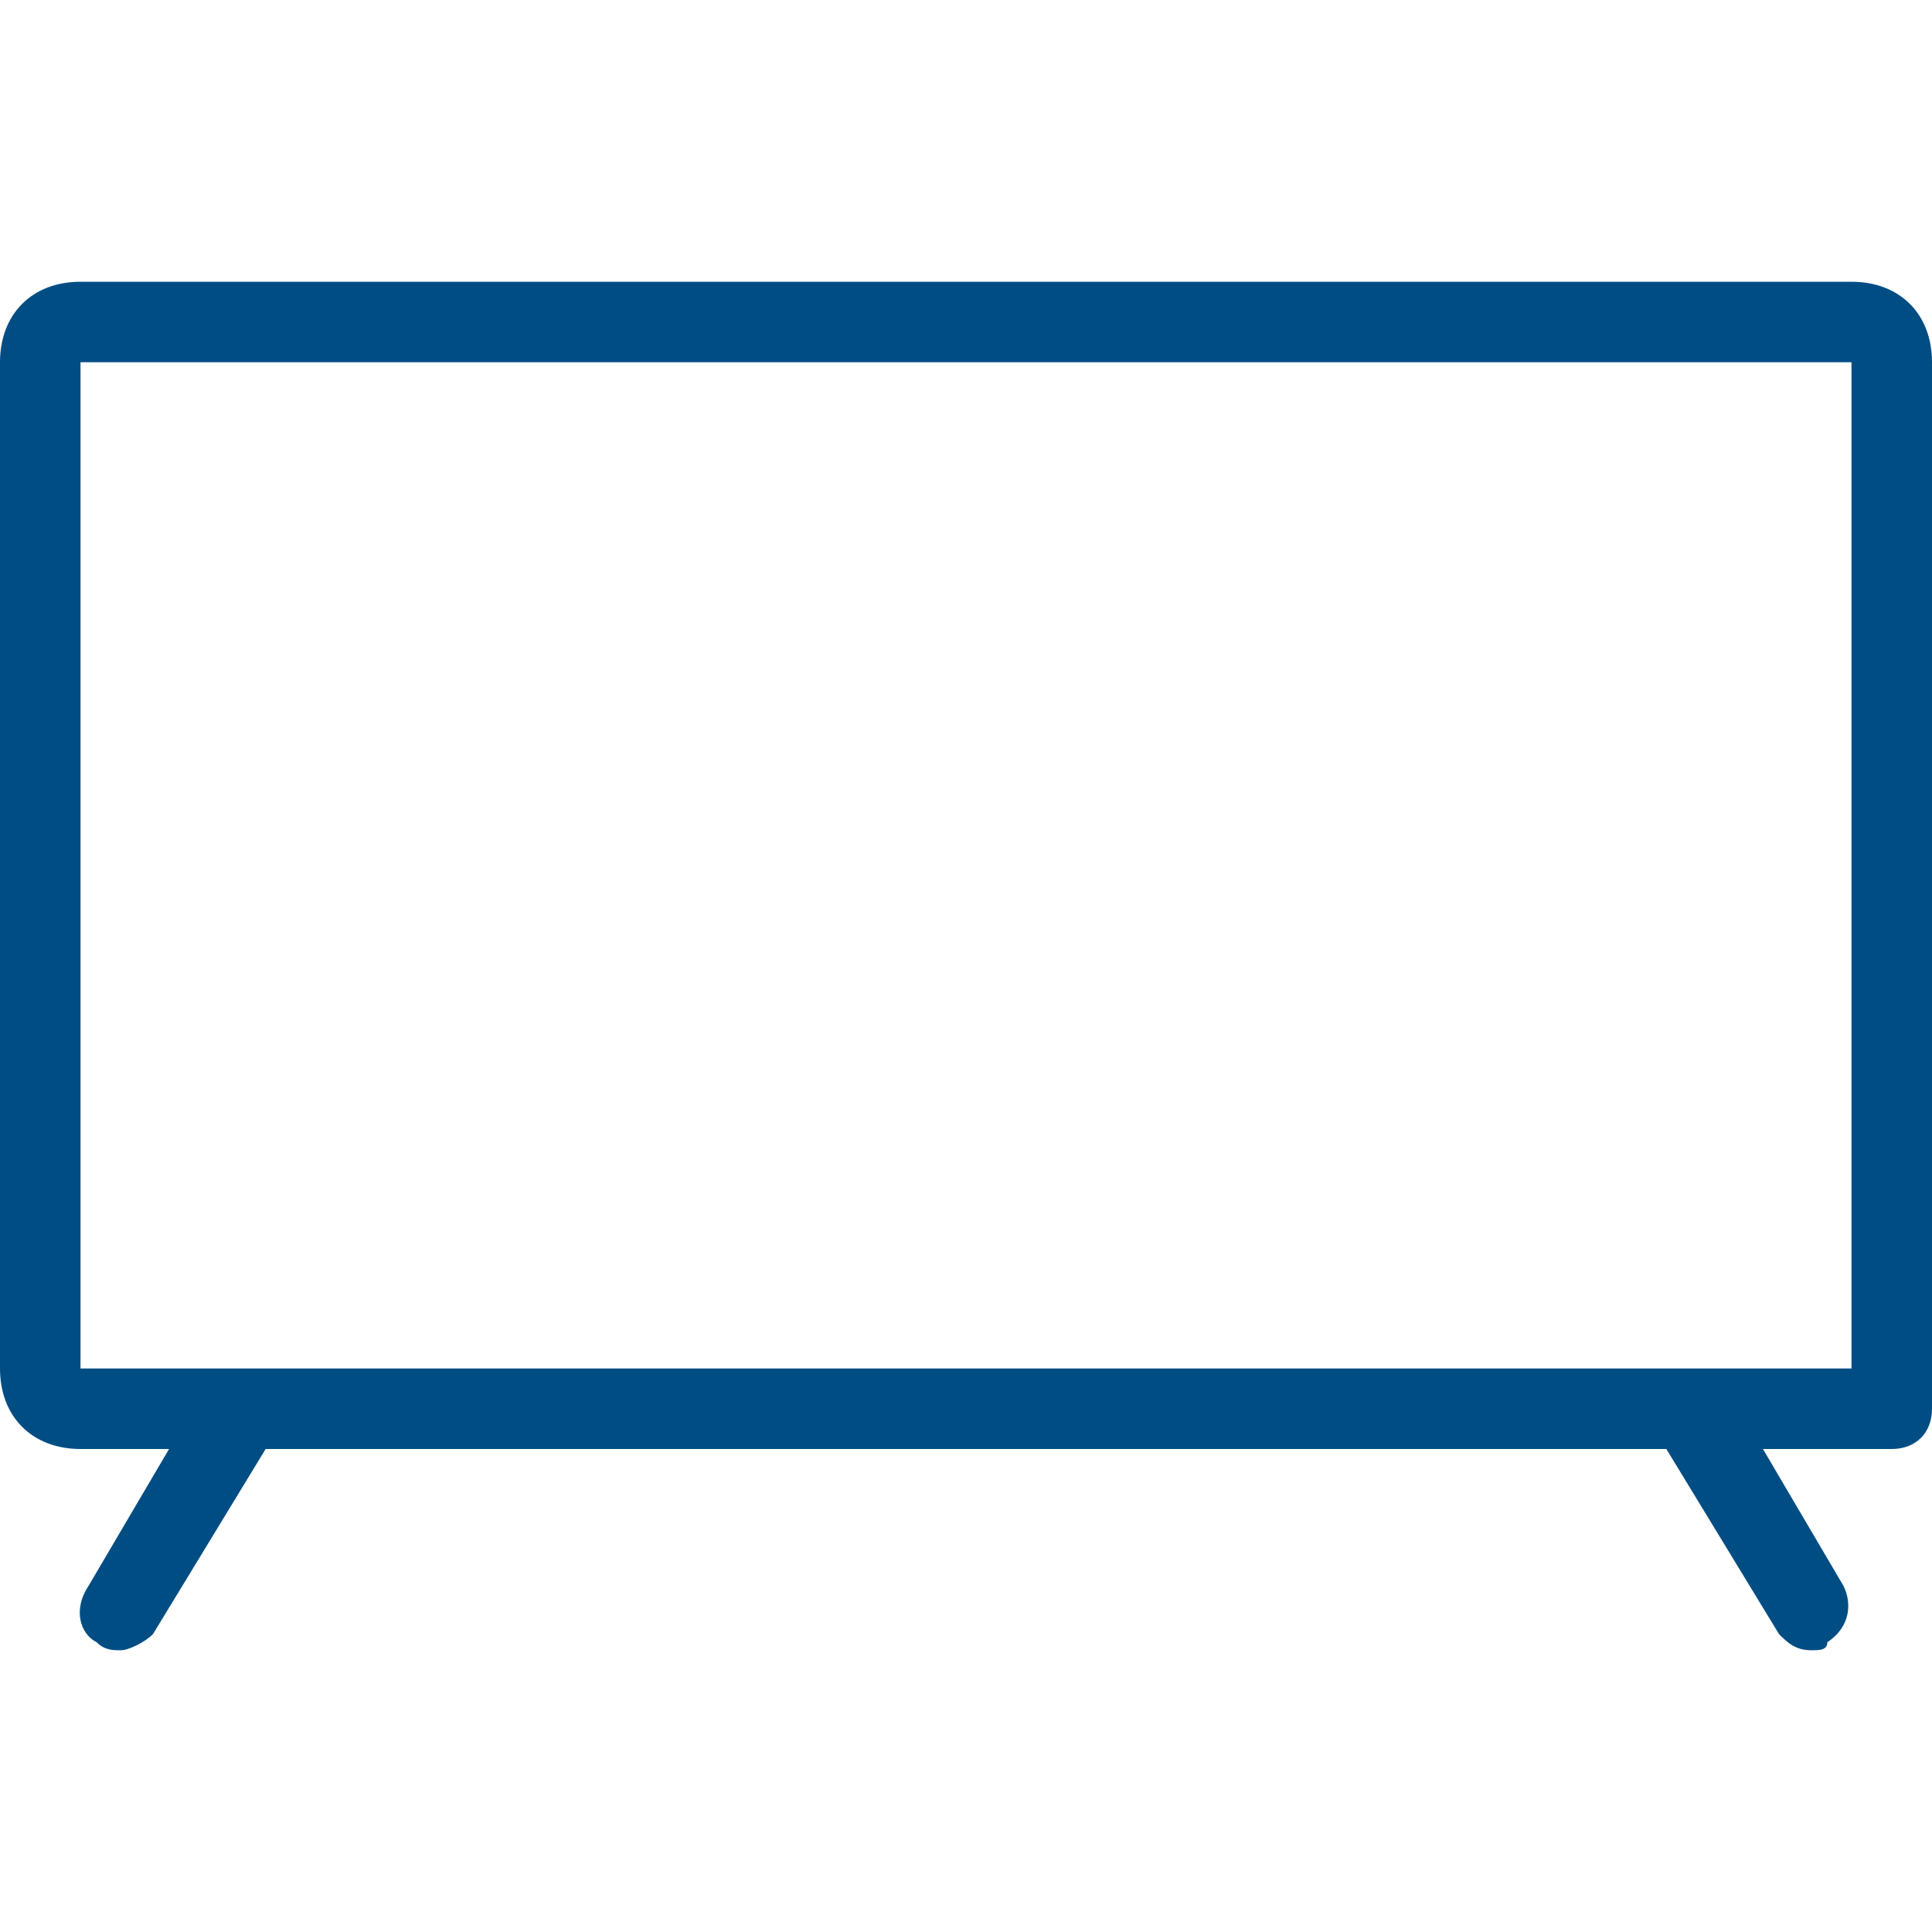 <?xml version="1.0" encoding="utf-8"?>
<!-- Generator: Adobe Illustrator 26.3.1, SVG Export Plug-In . SVG Version: 6.00 Build 0)  -->
<svg version="1.1" id="Layer_1" xmlns="http://www.w3.org/2000/svg" xmlns:xlink="http://www.w3.org/1999/xlink" x="0px" y="0px"
	 viewBox="0 0 24 24" style="enable-background:new 0 0 24 24;" xml:space="preserve">
<style type="text/css">
	.st0{fill:#004D84;}
</style>
<g>
	<path class="st0" d="M22.5,20.5c-0.2,0-0.3-0.1-0.4-0.2L20.7,18H3.3l-1.4,2.3c-0.1,0.1-0.3,0.2-0.4,0.2c-0.1,0-0.2,0-0.3-0.1
		C1,20.3,0.9,20,1.1,19.7l1-1.7H1c-0.6,0-1-0.4-1-1V4.5c0-0.6,0.4-1,1-1h22c0.6,0,1,0.4,1,1v13c0,0.3-0.2,0.5-0.5,0.5h-1.6l1,1.7
		c0.1,0.2,0.1,0.5-0.2,0.7C22.7,20.5,22.6,20.5,22.5,20.5z M1,17h22V4.5H1l0,0V17z"/>
</g>
</svg>
